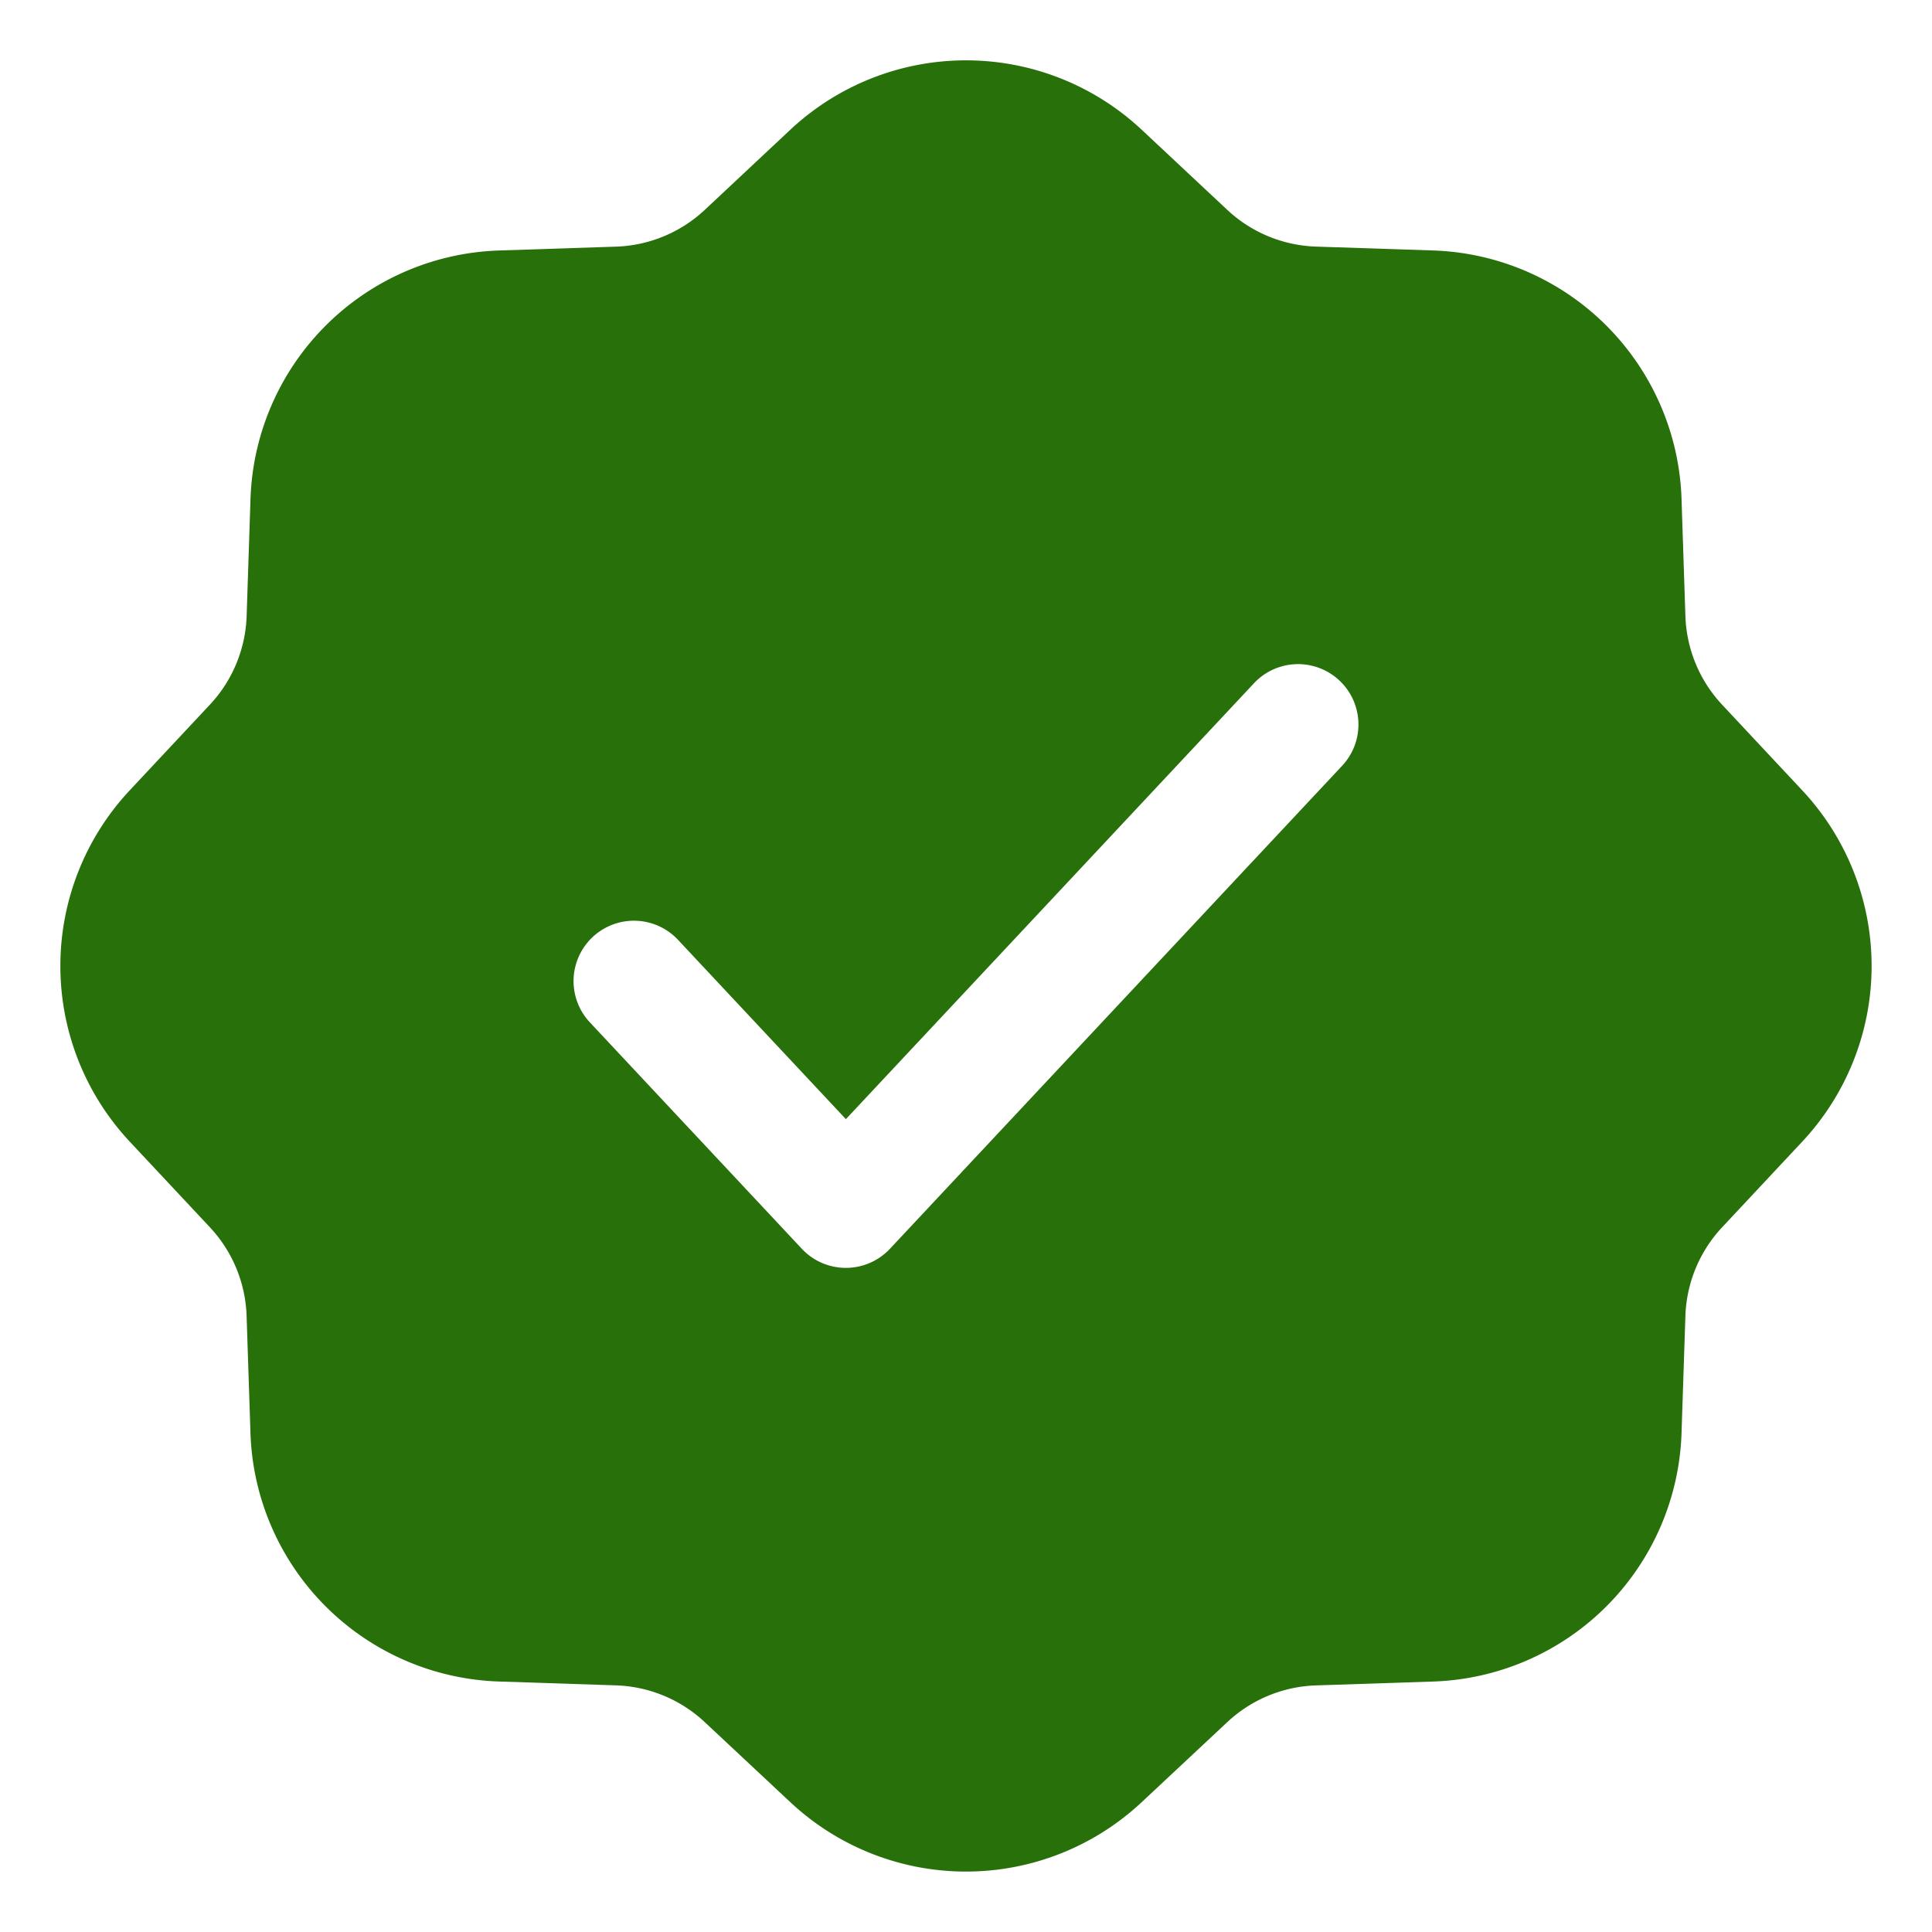 <svg xml:space="preserve" style="enable-background:new 0 0 512 512" viewBox="0 0 64 64" y="0" x="0" height="512" width="512" xmlns:xlink="http://www.w3.org/1999/xlink" version="1.1" xmlns="http://www.w3.org/2000/svg"><g><path data-original="#000000" opacity="1" clip-rule="evenodd" d="M26.18 4.298a8.516 8.516 0 0 1 11.64 0l2.835 2.654c.799.748 1.843 1.18 2.937 1.217l3.881.128a8.516 8.516 0 0 1 8.23 8.23l.128 3.881a4.517 4.517 0 0 0 1.217 2.937l2.653 2.836a8.516 8.516 0 0 1 0 11.638l-2.653 2.836a4.517 4.517 0 0 0-1.217 2.937l-.128 3.881a8.516 8.516 0 0 1-8.23 8.23l-3.881.128a4.517 4.517 0 0 0-2.937 1.217L37.819 59.7a8.516 8.516 0 0 1-11.638 0l-2.836-2.653a4.517 4.517 0 0 0-2.937-1.217l-3.881-.128a8.516 8.516 0 0 1-8.23-8.23l-.128-3.881a4.516 4.516 0 0 0-1.217-2.937l-2.654-2.836a8.516 8.516 0 0 1 0-11.638l2.654-2.836A4.516 4.516 0 0 0 8.17 20.41l.128-3.882a8.516 8.516 0 0 1 8.23-8.23l3.881-.128a4.516 4.516 0 0 0 2.937-1.217zm18.28 21.069a2 2 0 1 0-2.92-2.734l-13.519 14.44-5.561-5.94a2 2 0 1 0-2.92 2.734l7.021 7.5a2 2 0 0 0 2.92 0z" fill-rule="evenodd" fill="#27700a"></path></g></svg>